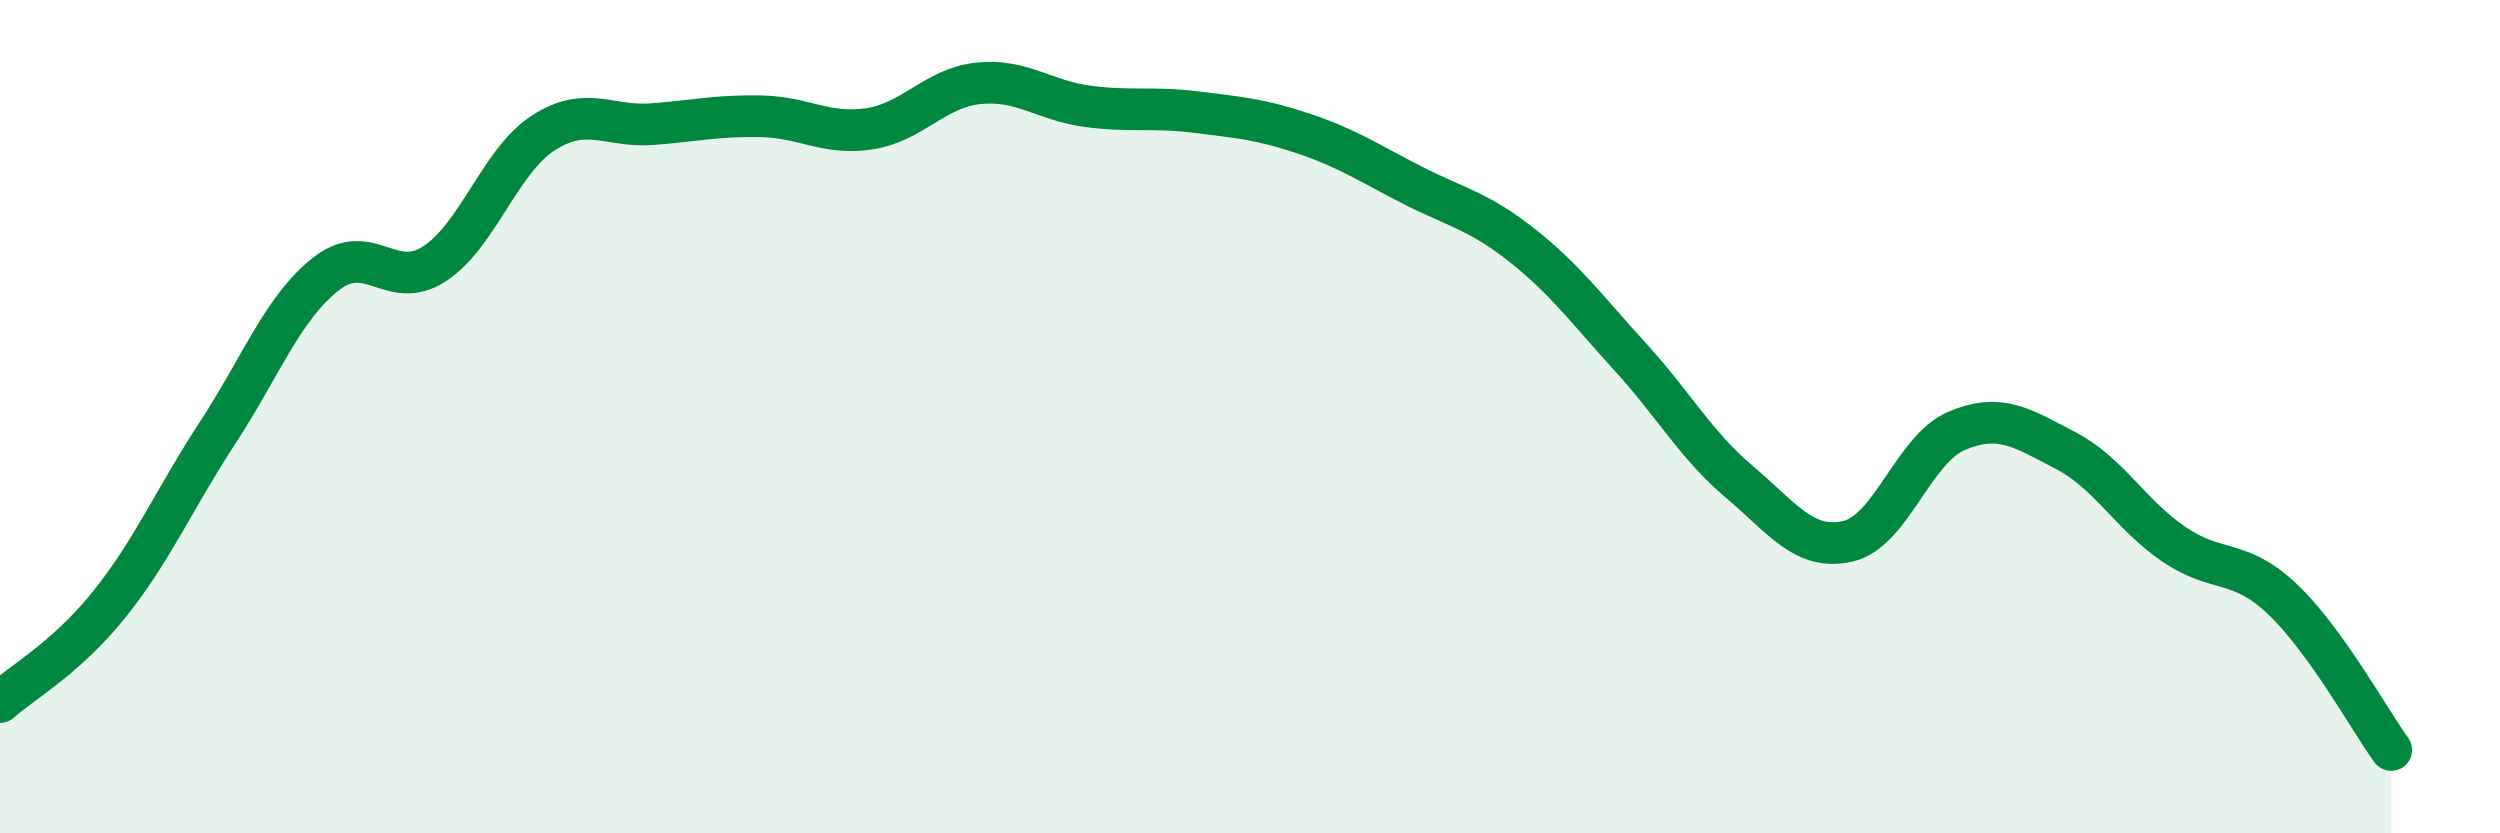 
    <svg width="60" height="20" viewBox="0 0 60 20" xmlns="http://www.w3.org/2000/svg">
      <path
        d="M 0,16.85 C 0.52,16.38 1.57,15.81 2.61,14.52 C 3.65,13.23 4.18,11.98 5.22,10.39 C 6.26,8.8 6.79,7.38 7.83,6.57 C 8.87,5.76 9.39,7.01 10.43,6.33 C 11.47,5.65 12,3.86 13.04,3.19 C 14.08,2.52 14.61,3.06 15.65,2.98 C 16.69,2.9 17.22,2.77 18.26,2.79 C 19.3,2.81 19.83,3.25 20.87,3.09 C 21.91,2.93 22.44,2.11 23.48,2 C 24.52,1.89 25.05,2.41 26.09,2.55 C 27.13,2.69 27.66,2.56 28.7,2.69 C 29.74,2.82 30.26,2.86 31.3,3.21 C 32.34,3.56 32.87,3.92 33.91,4.45 C 34.95,4.98 35.48,5.06 36.52,5.88 C 37.56,6.7 38.09,7.43 39.13,8.57 C 40.17,9.71 40.7,10.68 41.74,11.56 C 42.78,12.44 43.31,13.23 44.35,12.99 C 45.39,12.75 45.92,10.78 46.96,10.34 C 48,9.9 48.53,10.27 49.57,10.81 C 50.61,11.35 51.13,12.35 52.17,13.06 C 53.21,13.77 53.74,13.39 54.78,14.38 C 55.82,15.37 56.87,17.28 57.39,18L57.39 20L0 20Z"
        fill="#008740"
        opacity="0.1"
        stroke-linecap="round"
        stroke-linejoin="round"
      />
      <path
        d="M 0,16.85 C 0.52,16.38 1.57,15.81 2.61,14.52 C 3.65,13.23 4.18,11.98 5.22,10.39 C 6.26,8.8 6.79,7.38 7.83,6.57 C 8.87,5.76 9.39,7.01 10.43,6.33 C 11.47,5.65 12,3.86 13.04,3.19 C 14.08,2.52 14.61,3.06 15.65,2.98 C 16.69,2.9 17.22,2.77 18.26,2.79 C 19.3,2.81 19.83,3.25 20.87,3.09 C 21.91,2.93 22.44,2.11 23.48,2 C 24.52,1.89 25.05,2.41 26.09,2.55 C 27.13,2.69 27.66,2.56 28.7,2.69 C 29.74,2.82 30.26,2.86 31.3,3.21 C 32.34,3.56 32.87,3.92 33.91,4.45 C 34.95,4.98 35.48,5.06 36.52,5.88 C 37.56,6.7 38.09,7.43 39.13,8.57 C 40.17,9.71 40.7,10.68 41.74,11.56 C 42.78,12.44 43.31,13.23 44.35,12.99 C 45.39,12.75 45.92,10.78 46.96,10.34 C 48,9.9 48.53,10.27 49.57,10.81 C 50.61,11.35 51.13,12.35 52.17,13.06 C 53.21,13.77 53.74,13.39 54.78,14.38 C 55.82,15.37 56.87,17.28 57.39,18"
        stroke="#008740"
        stroke-width="1"
        fill="none"
        stroke-linecap="round"
        stroke-linejoin="round"
      />
    </svg>
  
